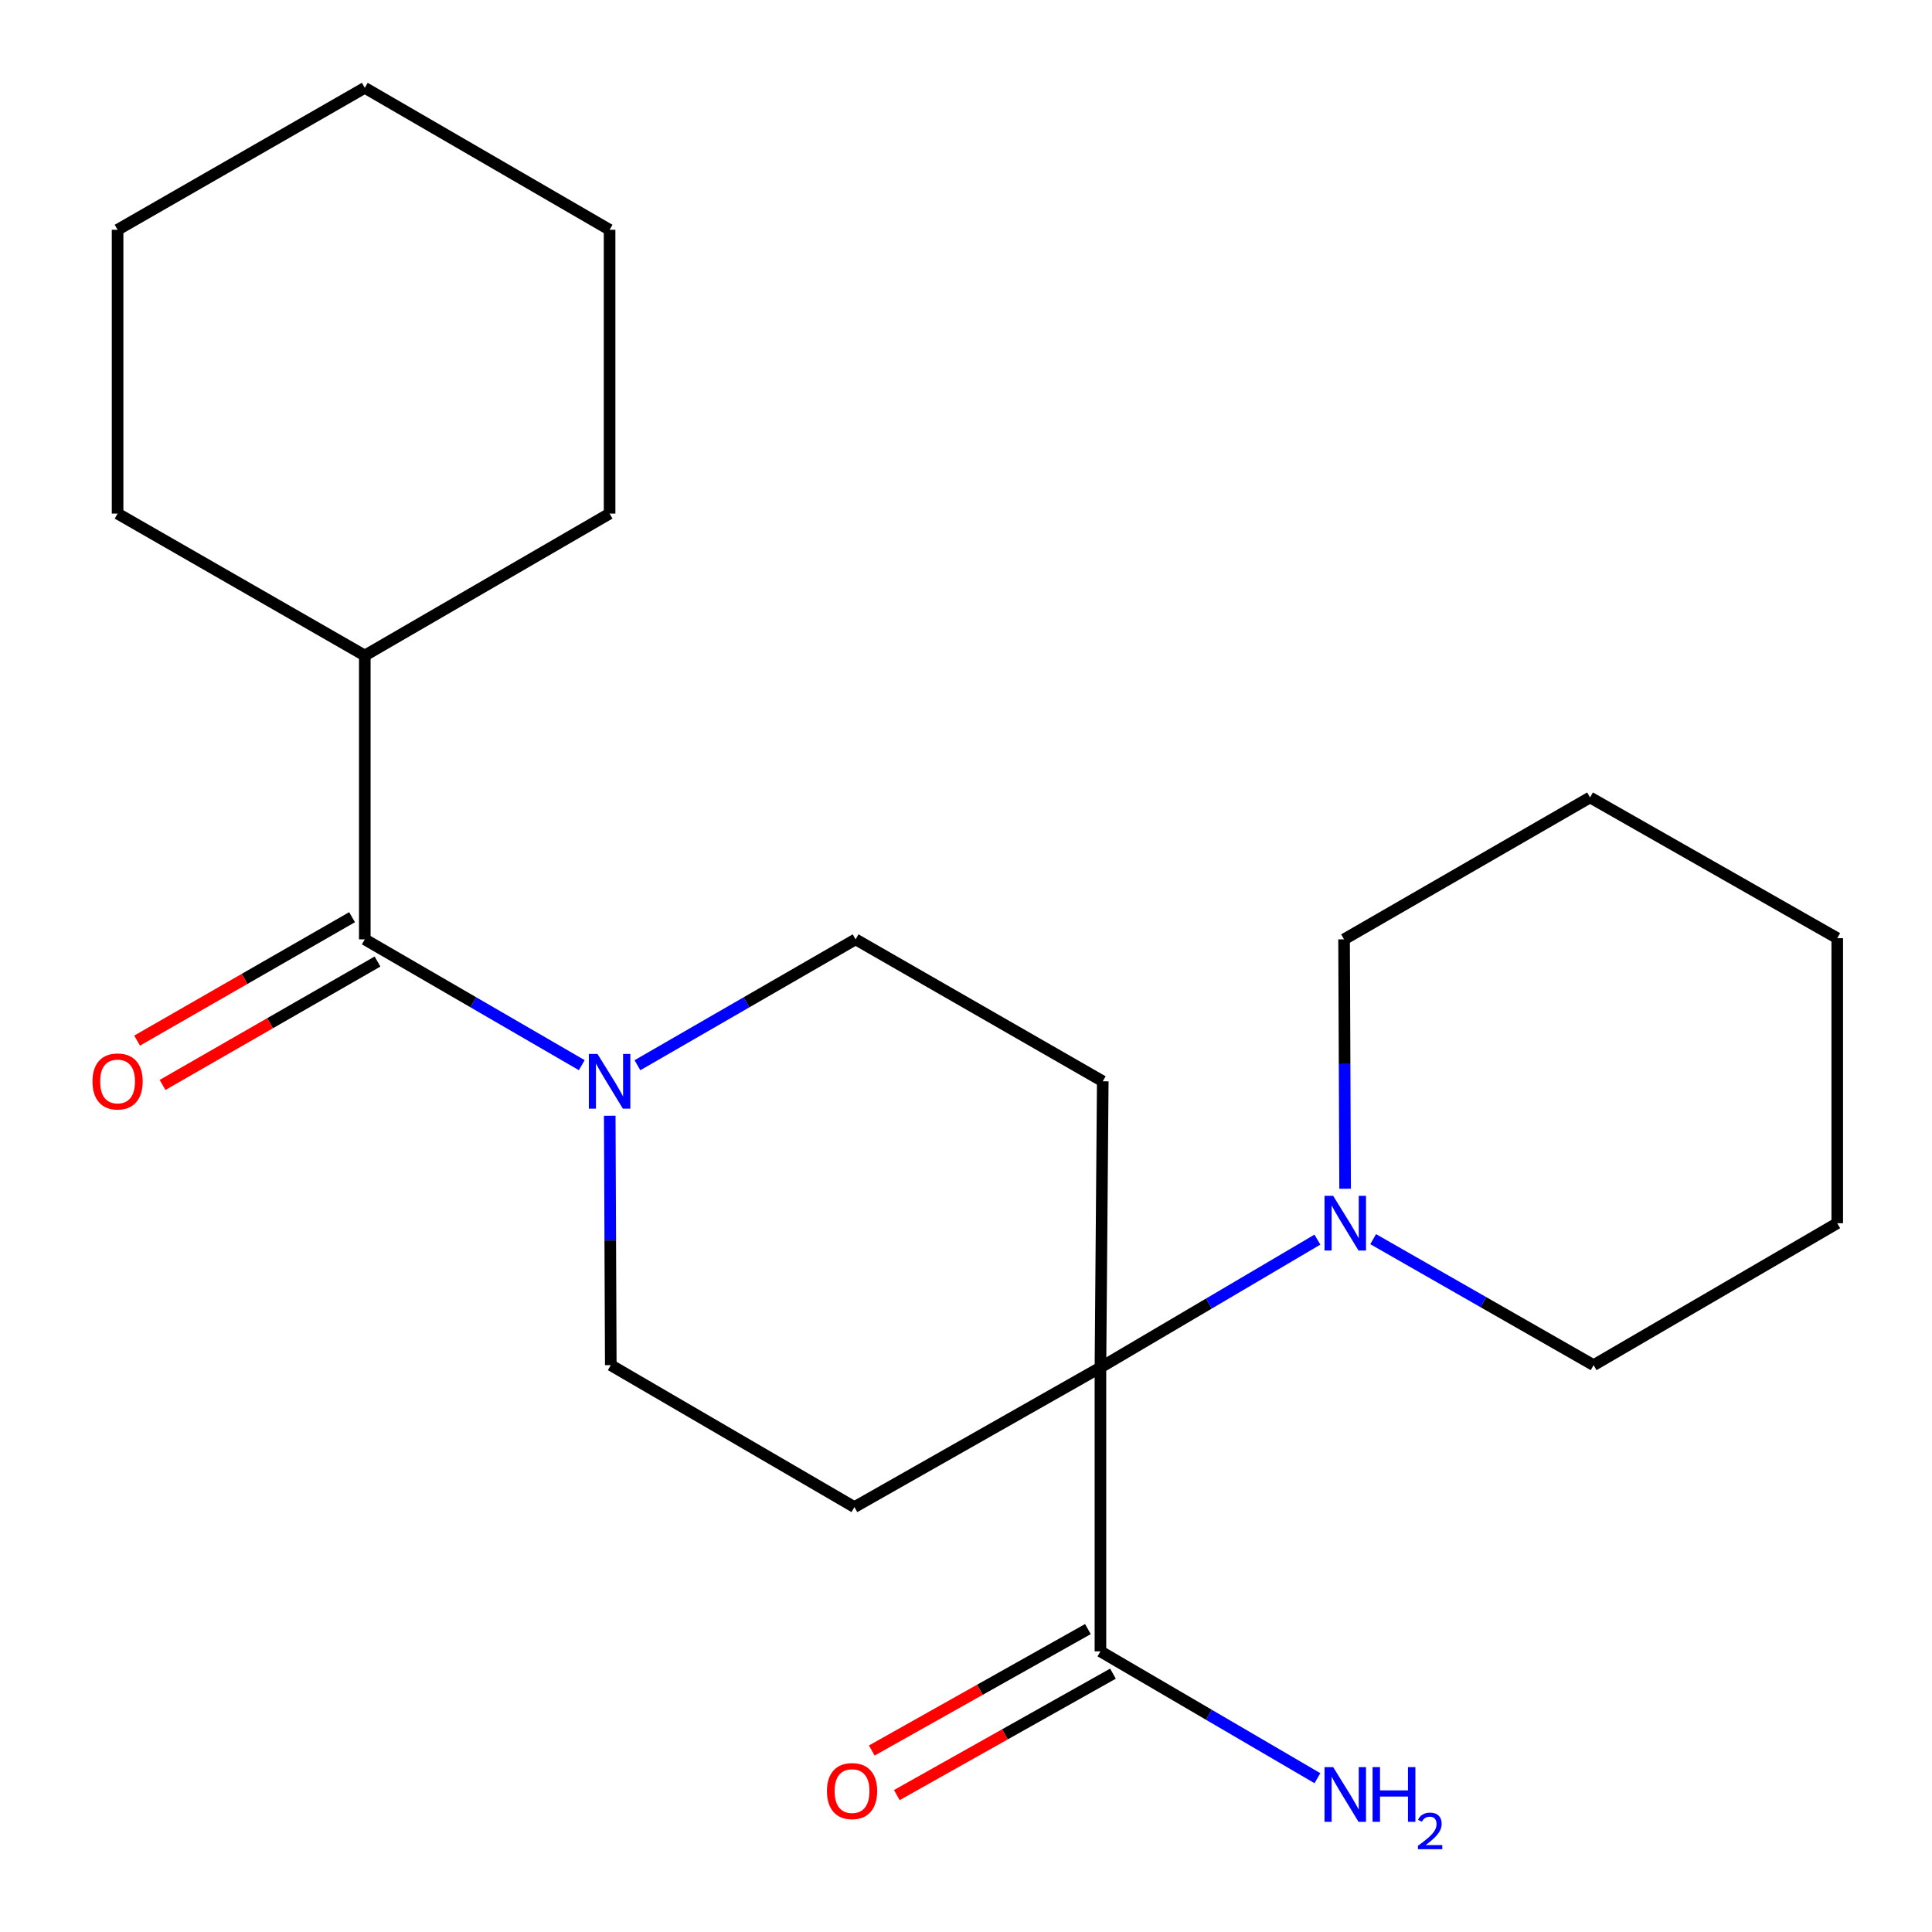 <?xml version='1.0' encoding='iso-8859-1'?>
<svg version='1.1' baseProfile='full'
              xmlns='http://www.w3.org/2000/svg'
                      xmlns:rdkit='http://www.rdkit.org/xml'
                      xmlns:xlink='http://www.w3.org/1999/xlink'
                  xml:space='preserve'
width='1000px' height='1000px' viewBox='0 0 1000 1000'>
<!-- END OF HEADER -->
<rect style='opacity:1.0;fill:#FFFFFF;stroke:none' width='1000' height='1000' x='0' y='0'> </rect>
<path class='bond-2' d='M 569.583,707.806 L 625.735,674.716' style='fill:none;fill-rule:evenodd;stroke:#000000;stroke-width:6px;stroke-linecap:butt;stroke-linejoin:miter;stroke-opacity:1' />
<path class='bond-2' d='M 625.735,674.716 L 681.887,641.627' style='fill:none;fill-rule:evenodd;stroke:#0000FF;stroke-width:6px;stroke-linecap:butt;stroke-linejoin:miter;stroke-opacity:1' />
<path class='bond-3' d='M 569.583,707.806 L 569.583,854.743' style='fill:none;fill-rule:evenodd;stroke:#000000;stroke-width:6px;stroke-linecap:butt;stroke-linejoin:miter;stroke-opacity:1' />
<path class='bond-4' d='M 569.583,707.806 L 442.244,780.069' style='fill:none;fill-rule:evenodd;stroke:#000000;stroke-width:6px;stroke-linecap:butt;stroke-linejoin:miter;stroke-opacity:1' />
<path class='bond-5' d='M 569.583,707.806 L 570.788,559.677' style='fill:none;fill-rule:evenodd;stroke:#000000;stroke-width:6px;stroke-linecap:butt;stroke-linejoin:miter;stroke-opacity:1' />
<path class='bond-0' d='M 329.937,551.36 L 386.399,518.784' style='fill:none;fill-rule:evenodd;stroke:#0000FF;stroke-width:6px;stroke-linecap:butt;stroke-linejoin:miter;stroke-opacity:1' />
<path class='bond-0' d='M 386.399,518.784 L 442.861,486.208' style='fill:none;fill-rule:evenodd;stroke:#000000;stroke-width:6px;stroke-linecap:butt;stroke-linejoin:miter;stroke-opacity:1' />
<path class='bond-1' d='M 301.12,551.327 L 244.968,518.768' style='fill:none;fill-rule:evenodd;stroke:#0000FF;stroke-width:6px;stroke-linecap:butt;stroke-linejoin:miter;stroke-opacity:1' />
<path class='bond-1' d='M 244.968,518.768 L 188.815,486.208' style='fill:none;fill-rule:evenodd;stroke:#000000;stroke-width:6px;stroke-linecap:butt;stroke-linejoin:miter;stroke-opacity:1' />
<path class='bond-22' d='M 315.597,577.51 L 315.868,642.055' style='fill:none;fill-rule:evenodd;stroke:#0000FF;stroke-width:6px;stroke-linecap:butt;stroke-linejoin:miter;stroke-opacity:1' />
<path class='bond-22' d='M 315.868,642.055 L 316.14,706.6' style='fill:none;fill-rule:evenodd;stroke:#000000;stroke-width:6px;stroke-linecap:butt;stroke-linejoin:miter;stroke-opacity:1' />
<path class='bond-8' d='M 182.226,474.733 L 126.593,506.676' style='fill:none;fill-rule:evenodd;stroke:#000000;stroke-width:6px;stroke-linecap:butt;stroke-linejoin:miter;stroke-opacity:1' />
<path class='bond-8' d='M 126.593,506.676 L 70.959,538.62' style='fill:none;fill-rule:evenodd;stroke:#FF0000;stroke-width:6px;stroke-linecap:butt;stroke-linejoin:miter;stroke-opacity:1' />
<path class='bond-8' d='M 195.404,497.684 L 139.77,529.627' style='fill:none;fill-rule:evenodd;stroke:#000000;stroke-width:6px;stroke-linecap:butt;stroke-linejoin:miter;stroke-opacity:1' />
<path class='bond-8' d='M 139.77,529.627 L 84.136,561.57' style='fill:none;fill-rule:evenodd;stroke:#FF0000;stroke-width:6px;stroke-linecap:butt;stroke-linejoin:miter;stroke-opacity:1' />
<path class='bond-10' d='M 188.815,486.208 L 188.815,339.3' style='fill:none;fill-rule:evenodd;stroke:#000000;stroke-width:6px;stroke-linecap:butt;stroke-linejoin:miter;stroke-opacity:1' />
<path class='bond-12' d='M 710.746,641.385 L 767.797,673.993' style='fill:none;fill-rule:evenodd;stroke:#0000FF;stroke-width:6px;stroke-linecap:butt;stroke-linejoin:miter;stroke-opacity:1' />
<path class='bond-12' d='M 767.797,673.993 L 824.849,706.6' style='fill:none;fill-rule:evenodd;stroke:#000000;stroke-width:6px;stroke-linecap:butt;stroke-linejoin:miter;stroke-opacity:1' />
<path class='bond-13' d='M 696.229,615.298 L 695.958,550.753' style='fill:none;fill-rule:evenodd;stroke:#0000FF;stroke-width:6px;stroke-linecap:butt;stroke-linejoin:miter;stroke-opacity:1' />
<path class='bond-13' d='M 695.958,550.753 L 695.687,486.208' style='fill:none;fill-rule:evenodd;stroke:#000000;stroke-width:6px;stroke-linecap:butt;stroke-linejoin:miter;stroke-opacity:1' />
<path class='bond-9' d='M 563.101,843.207 L 507.164,874.636' style='fill:none;fill-rule:evenodd;stroke:#000000;stroke-width:6px;stroke-linecap:butt;stroke-linejoin:miter;stroke-opacity:1' />
<path class='bond-9' d='M 507.164,874.636 L 451.228,906.065' style='fill:none;fill-rule:evenodd;stroke:#FF0000;stroke-width:6px;stroke-linecap:butt;stroke-linejoin:miter;stroke-opacity:1' />
<path class='bond-9' d='M 576.064,866.279 L 520.128,897.708' style='fill:none;fill-rule:evenodd;stroke:#000000;stroke-width:6px;stroke-linecap:butt;stroke-linejoin:miter;stroke-opacity:1' />
<path class='bond-9' d='M 520.128,897.708 L 464.192,929.137' style='fill:none;fill-rule:evenodd;stroke:#FF0000;stroke-width:6px;stroke-linecap:butt;stroke-linejoin:miter;stroke-opacity:1' />
<path class='bond-11' d='M 569.583,854.743 L 625.739,887.568' style='fill:none;fill-rule:evenodd;stroke:#000000;stroke-width:6px;stroke-linecap:butt;stroke-linejoin:miter;stroke-opacity:1' />
<path class='bond-11' d='M 625.739,887.568 L 681.895,920.392' style='fill:none;fill-rule:evenodd;stroke:#0000FF;stroke-width:6px;stroke-linecap:butt;stroke-linejoin:miter;stroke-opacity:1' />
<path class='bond-6' d='M 442.244,780.069 L 316.14,706.6' style='fill:none;fill-rule:evenodd;stroke:#000000;stroke-width:6px;stroke-linecap:butt;stroke-linejoin:miter;stroke-opacity:1' />
<path class='bond-7' d='M 570.788,559.677 L 442.861,486.208' style='fill:none;fill-rule:evenodd;stroke:#000000;stroke-width:6px;stroke-linecap:butt;stroke-linejoin:miter;stroke-opacity:1' />
<path class='bond-14' d='M 188.815,339.3 L 60.859,265.831' style='fill:none;fill-rule:evenodd;stroke:#000000;stroke-width:6px;stroke-linecap:butt;stroke-linejoin:miter;stroke-opacity:1' />
<path class='bond-15' d='M 188.815,339.3 L 315.522,265.831' style='fill:none;fill-rule:evenodd;stroke:#000000;stroke-width:6px;stroke-linecap:butt;stroke-linejoin:miter;stroke-opacity:1' />
<path class='bond-17' d='M 824.849,706.6 L 950.953,633.131' style='fill:none;fill-rule:evenodd;stroke:#000000;stroke-width:6px;stroke-linecap:butt;stroke-linejoin:miter;stroke-opacity:1' />
<path class='bond-16' d='M 695.687,486.208 L 823.011,412.754' style='fill:none;fill-rule:evenodd;stroke:#000000;stroke-width:6px;stroke-linecap:butt;stroke-linejoin:miter;stroke-opacity:1' />
<path class='bond-18' d='M 60.859,265.831 L 60.859,118.938' style='fill:none;fill-rule:evenodd;stroke:#000000;stroke-width:6px;stroke-linecap:butt;stroke-linejoin:miter;stroke-opacity:1' />
<path class='bond-19' d='M 315.522,265.831 L 315.522,118.938' style='fill:none;fill-rule:evenodd;stroke:#000000;stroke-width:6px;stroke-linecap:butt;stroke-linejoin:miter;stroke-opacity:1' />
<path class='bond-21' d='M 823.011,412.754 L 950.953,485.591' style='fill:none;fill-rule:evenodd;stroke:#000000;stroke-width:6px;stroke-linecap:butt;stroke-linejoin:miter;stroke-opacity:1' />
<path class='bond-23' d='M 950.953,633.131 L 950.953,485.591' style='fill:none;fill-rule:evenodd;stroke:#000000;stroke-width:6px;stroke-linecap:butt;stroke-linejoin:miter;stroke-opacity:1' />
<path class='bond-24' d='M 60.859,118.938 L 188.815,45.455' style='fill:none;fill-rule:evenodd;stroke:#000000;stroke-width:6px;stroke-linecap:butt;stroke-linejoin:miter;stroke-opacity:1' />
<path class='bond-20' d='M 315.522,118.938 L 188.815,45.455' style='fill:none;fill-rule:evenodd;stroke:#000000;stroke-width:6px;stroke-linecap:butt;stroke-linejoin:miter;stroke-opacity:1' />
<path  class='atom-1' d='M 309.262 545.517
L 318.542 560.517
Q 319.462 561.997, 320.942 564.677
Q 322.422 567.357, 322.502 567.517
L 322.502 545.517
L 326.262 545.517
L 326.262 573.837
L 322.382 573.837
L 312.422 557.437
Q 311.262 555.517, 310.022 553.317
Q 308.822 551.117, 308.462 550.437
L 308.462 573.837
L 304.782 573.837
L 304.782 545.517
L 309.262 545.517
' fill='#0000FF'/>
<path  class='atom-3' d='M 690.044 618.971
L 699.324 633.971
Q 700.244 635.451, 701.724 638.131
Q 703.204 640.811, 703.284 640.971
L 703.284 618.971
L 707.044 618.971
L 707.044 647.291
L 703.164 647.291
L 693.204 630.891
Q 692.044 628.971, 690.804 626.771
Q 689.604 624.571, 689.244 623.891
L 689.244 647.291
L 685.564 647.291
L 685.564 618.971
L 690.044 618.971
' fill='#0000FF'/>
<path  class='atom-9' d='M 47.859 559.757
Q 47.859 552.957, 51.219 549.157
Q 54.579 545.357, 60.859 545.357
Q 67.139 545.357, 70.499 549.157
Q 73.859 552.957, 73.859 559.757
Q 73.859 566.637, 70.459 570.557
Q 67.059 574.437, 60.859 574.437
Q 54.619 574.437, 51.219 570.557
Q 47.859 566.677, 47.859 559.757
M 60.859 571.237
Q 65.179 571.237, 67.499 568.357
Q 69.859 565.437, 69.859 559.757
Q 69.859 554.197, 67.499 551.397
Q 65.179 548.557, 60.859 548.557
Q 56.539 548.557, 54.179 551.357
Q 51.859 554.157, 51.859 559.757
Q 51.859 565.477, 54.179 568.357
Q 56.539 571.237, 60.859 571.237
' fill='#FF0000'/>
<path  class='atom-10' d='M 428.023 927.057
Q 428.023 920.257, 431.383 916.457
Q 434.743 912.657, 441.023 912.657
Q 447.303 912.657, 450.663 916.457
Q 454.023 920.257, 454.023 927.057
Q 454.023 933.937, 450.623 937.857
Q 447.223 941.737, 441.023 941.737
Q 434.783 941.737, 431.383 937.857
Q 428.023 933.977, 428.023 927.057
M 441.023 938.537
Q 445.343 938.537, 447.663 935.657
Q 450.023 932.737, 450.023 927.057
Q 450.023 921.497, 447.663 918.697
Q 445.343 915.857, 441.023 915.857
Q 436.703 915.857, 434.343 918.657
Q 432.023 921.457, 432.023 927.057
Q 432.023 932.777, 434.343 935.657
Q 436.703 938.537, 441.023 938.537
' fill='#FF0000'/>
<path  class='atom-12' d='M 690.044 914.655
L 699.324 929.655
Q 700.244 931.135, 701.724 933.815
Q 703.204 936.495, 703.284 936.655
L 703.284 914.655
L 707.044 914.655
L 707.044 942.975
L 703.164 942.975
L 693.204 926.575
Q 692.044 924.655, 690.804 922.455
Q 689.604 920.255, 689.244 919.575
L 689.244 942.975
L 685.564 942.975
L 685.564 914.655
L 690.044 914.655
' fill='#0000FF'/>
<path  class='atom-12' d='M 710.444 914.655
L 714.284 914.655
L 714.284 926.695
L 728.764 926.695
L 728.764 914.655
L 732.604 914.655
L 732.604 942.975
L 728.764 942.975
L 728.764 929.895
L 714.284 929.895
L 714.284 942.975
L 710.444 942.975
L 710.444 914.655
' fill='#0000FF'/>
<path  class='atom-12' d='M 733.977 941.981
Q 734.663 940.212, 736.3 939.236
Q 737.937 938.232, 740.207 938.232
Q 743.032 938.232, 744.616 939.764
Q 746.2 941.295, 746.2 944.014
Q 746.2 946.786, 744.141 949.373
Q 742.108 951.96, 737.884 955.023
L 746.517 955.023
L 746.517 957.135
L 733.924 957.135
L 733.924 955.366
Q 737.409 952.884, 739.468 951.036
Q 741.554 949.188, 742.557 947.525
Q 743.56 945.862, 743.56 944.146
Q 743.56 942.351, 742.662 941.348
Q 741.765 940.344, 740.207 940.344
Q 738.702 940.344, 737.699 940.952
Q 736.696 941.559, 735.983 942.905
L 733.977 941.981
' fill='#0000FF'/>
</svg>
